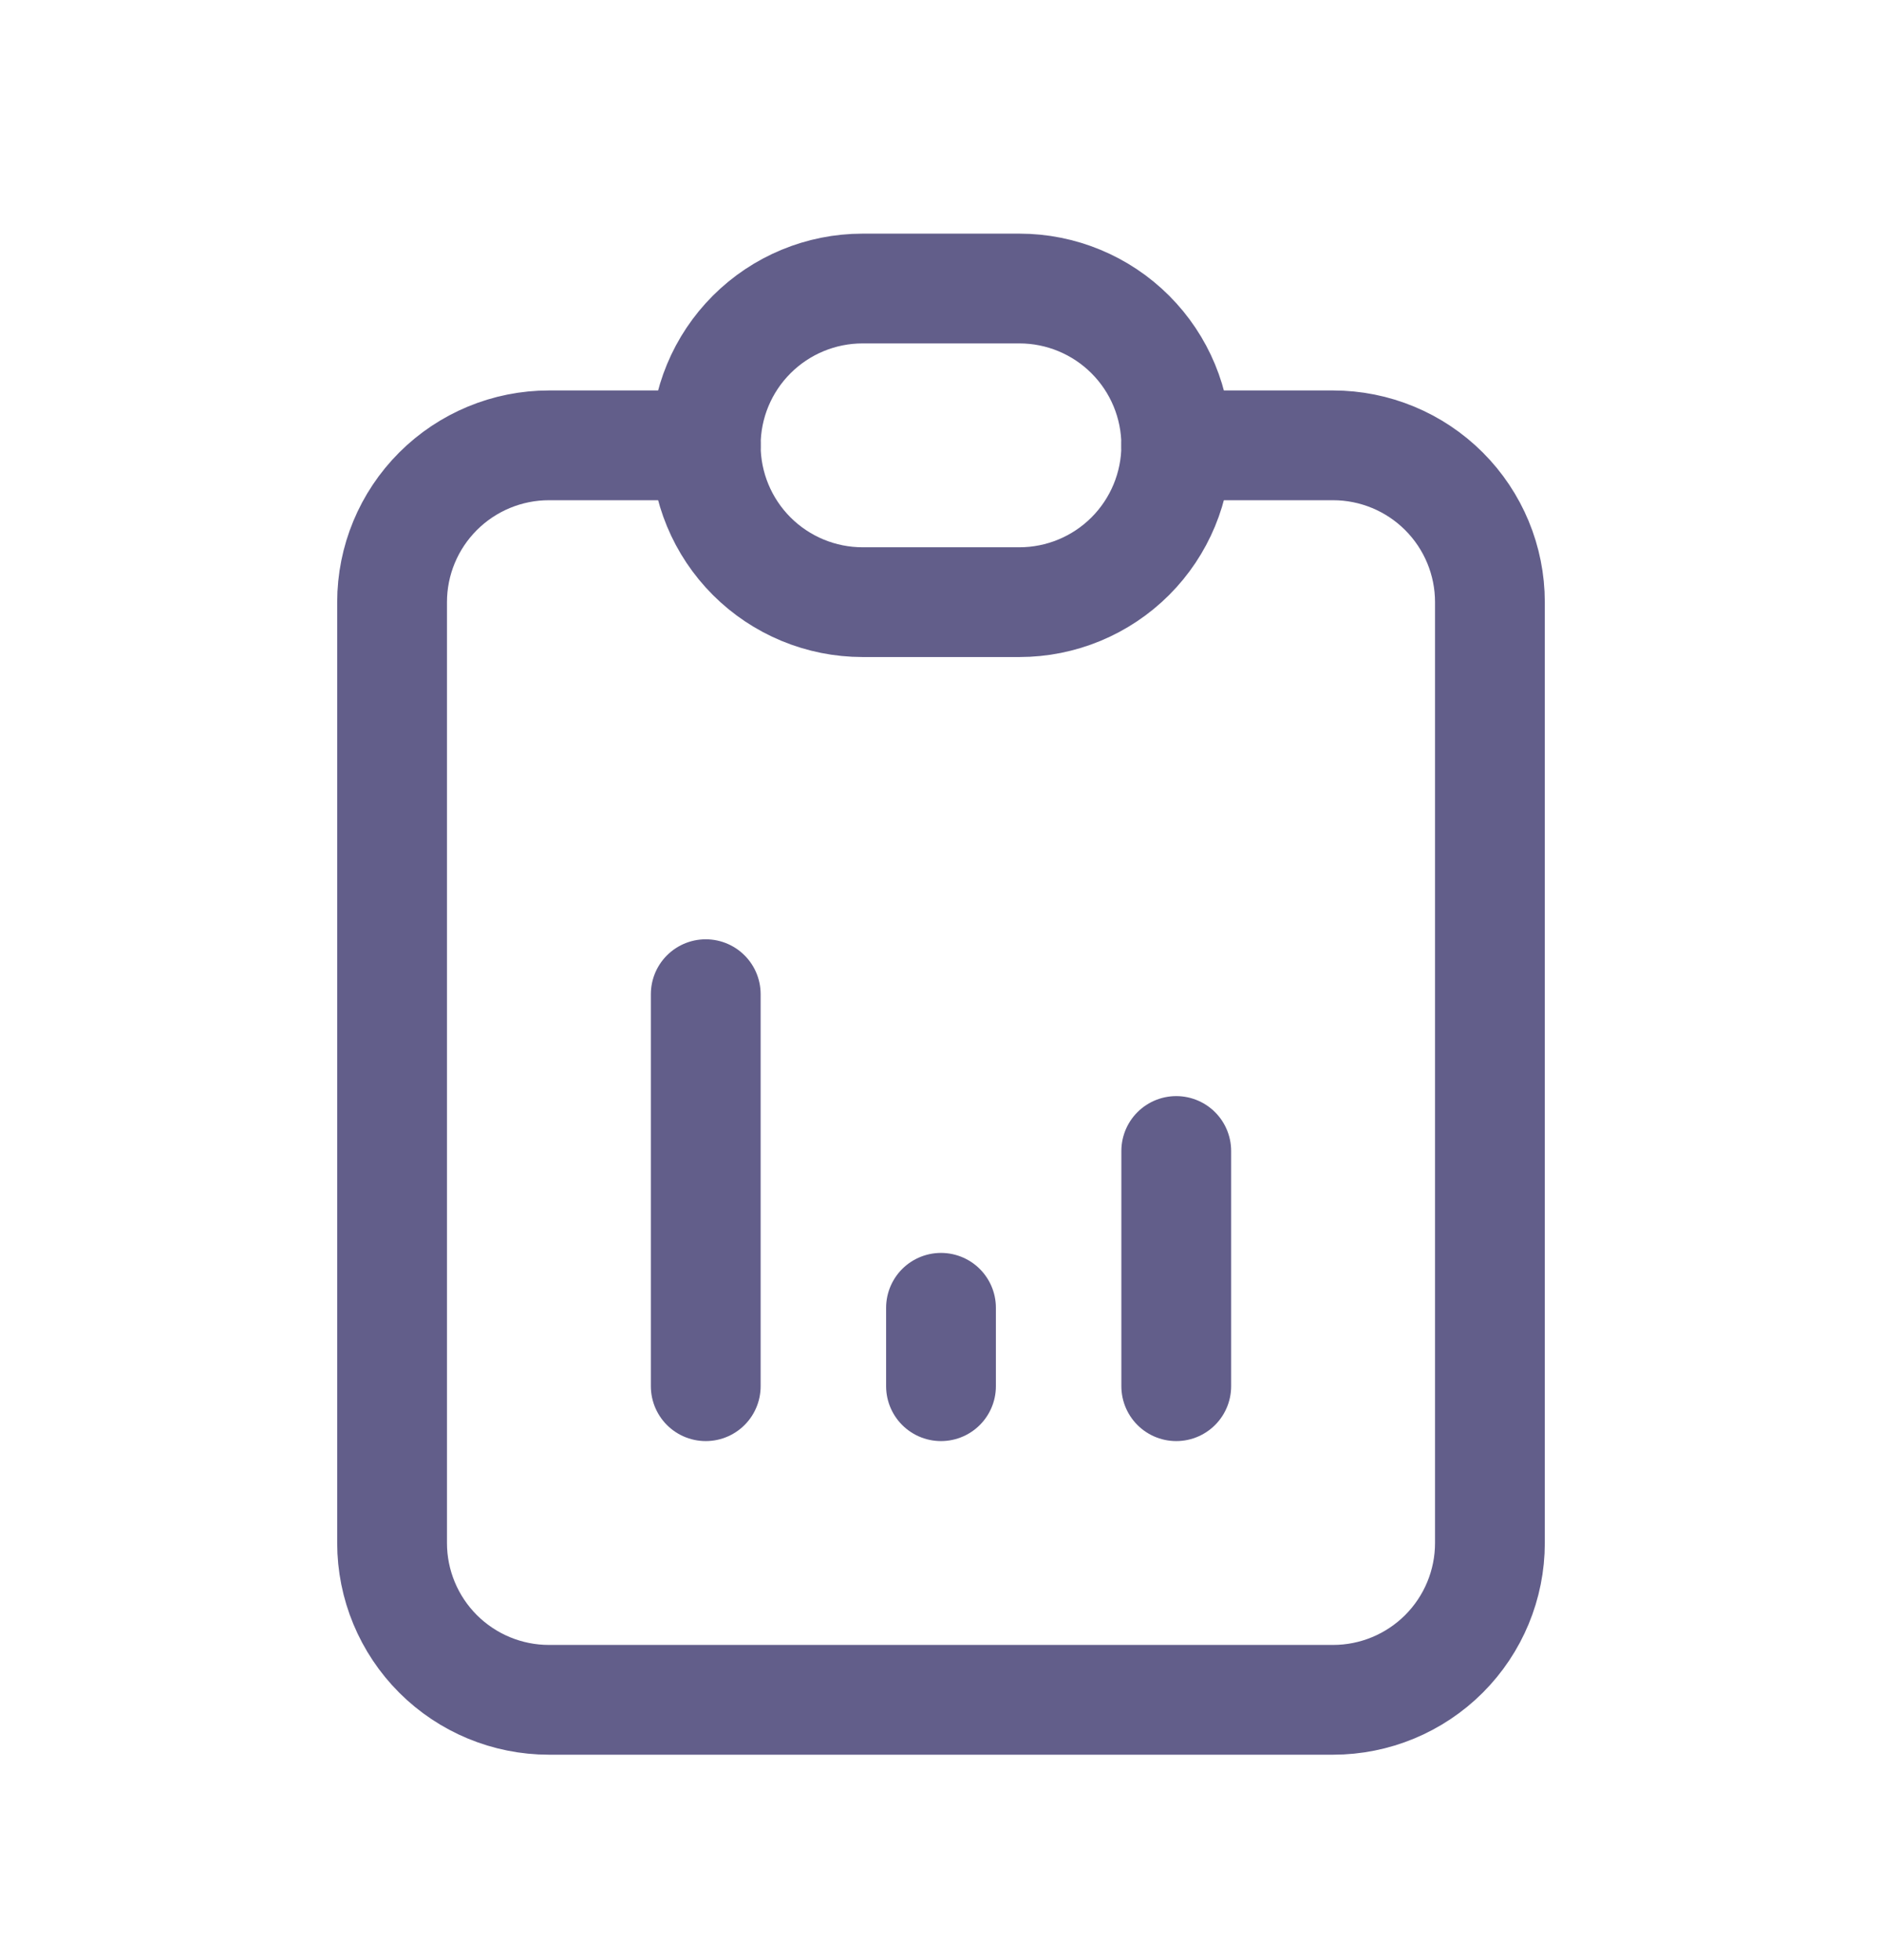 <svg width="24" height="25" viewBox="0 0 24 25" fill="none" xmlns="http://www.w3.org/2000/svg">
<g id="Frame" clip-path="url(#clip0_1519_20371)">
<path id="Vector" d="M9 5.68H7C6.47 5.68 5.961 5.891 5.586 6.266C5.211 6.641 5 7.149 5 7.68V19.68C5 20.21 5.211 20.719 5.586 21.094C5.961 21.469 6.47 21.68 7 21.68H17C17.53 21.68 18.039 21.469 18.414 21.094C18.789 20.719 19 20.21 19 19.68V7.68C19 7.149 18.789 6.641 18.414 6.266C18.039 5.891 17.53 5.68 17 5.68H15" stroke="#625E8A" stroke-width="1.4" stroke-linecap="round" stroke-linejoin="round"/>
<path id="Vector_2" d="M9 5.68C9 5.149 9.211 4.641 9.586 4.266C9.961 3.891 10.47 3.68 11 3.68H13C13.53 3.68 14.039 3.891 14.414 4.266C14.789 4.641 15 5.149 15 5.68C15 6.21 14.789 6.719 14.414 7.094C14.039 7.469 13.53 7.68 13 7.68H11C10.47 7.68 9.961 7.469 9.586 7.094C9.211 6.719 9 6.21 9 5.68Z" stroke="#625E8A" stroke-width="1.4" stroke-linecap="round" stroke-linejoin="round"/>
<path id="Vector_3" d="M9 17.68V12.68" stroke="#625E8A" stroke-width="1.4" stroke-linecap="round" stroke-linejoin="round"/>
<path id="Vector_4" d="M12 17.68V16.68" stroke="#625E8A" stroke-width="1.4" stroke-linecap="round" stroke-linejoin="round"/>
<path id="Vector_5" d="M15 17.68V14.68" stroke="#625E8A" stroke-width="1.4" stroke-linecap="round" stroke-linejoin="round"/>
</g>
<defs>
<clipPath id="clip0_1519_20371">
<rect width="24" height="24" fill="white" transform="translate(0 0.68)"/>
</clipPath>
</defs>
</svg>
